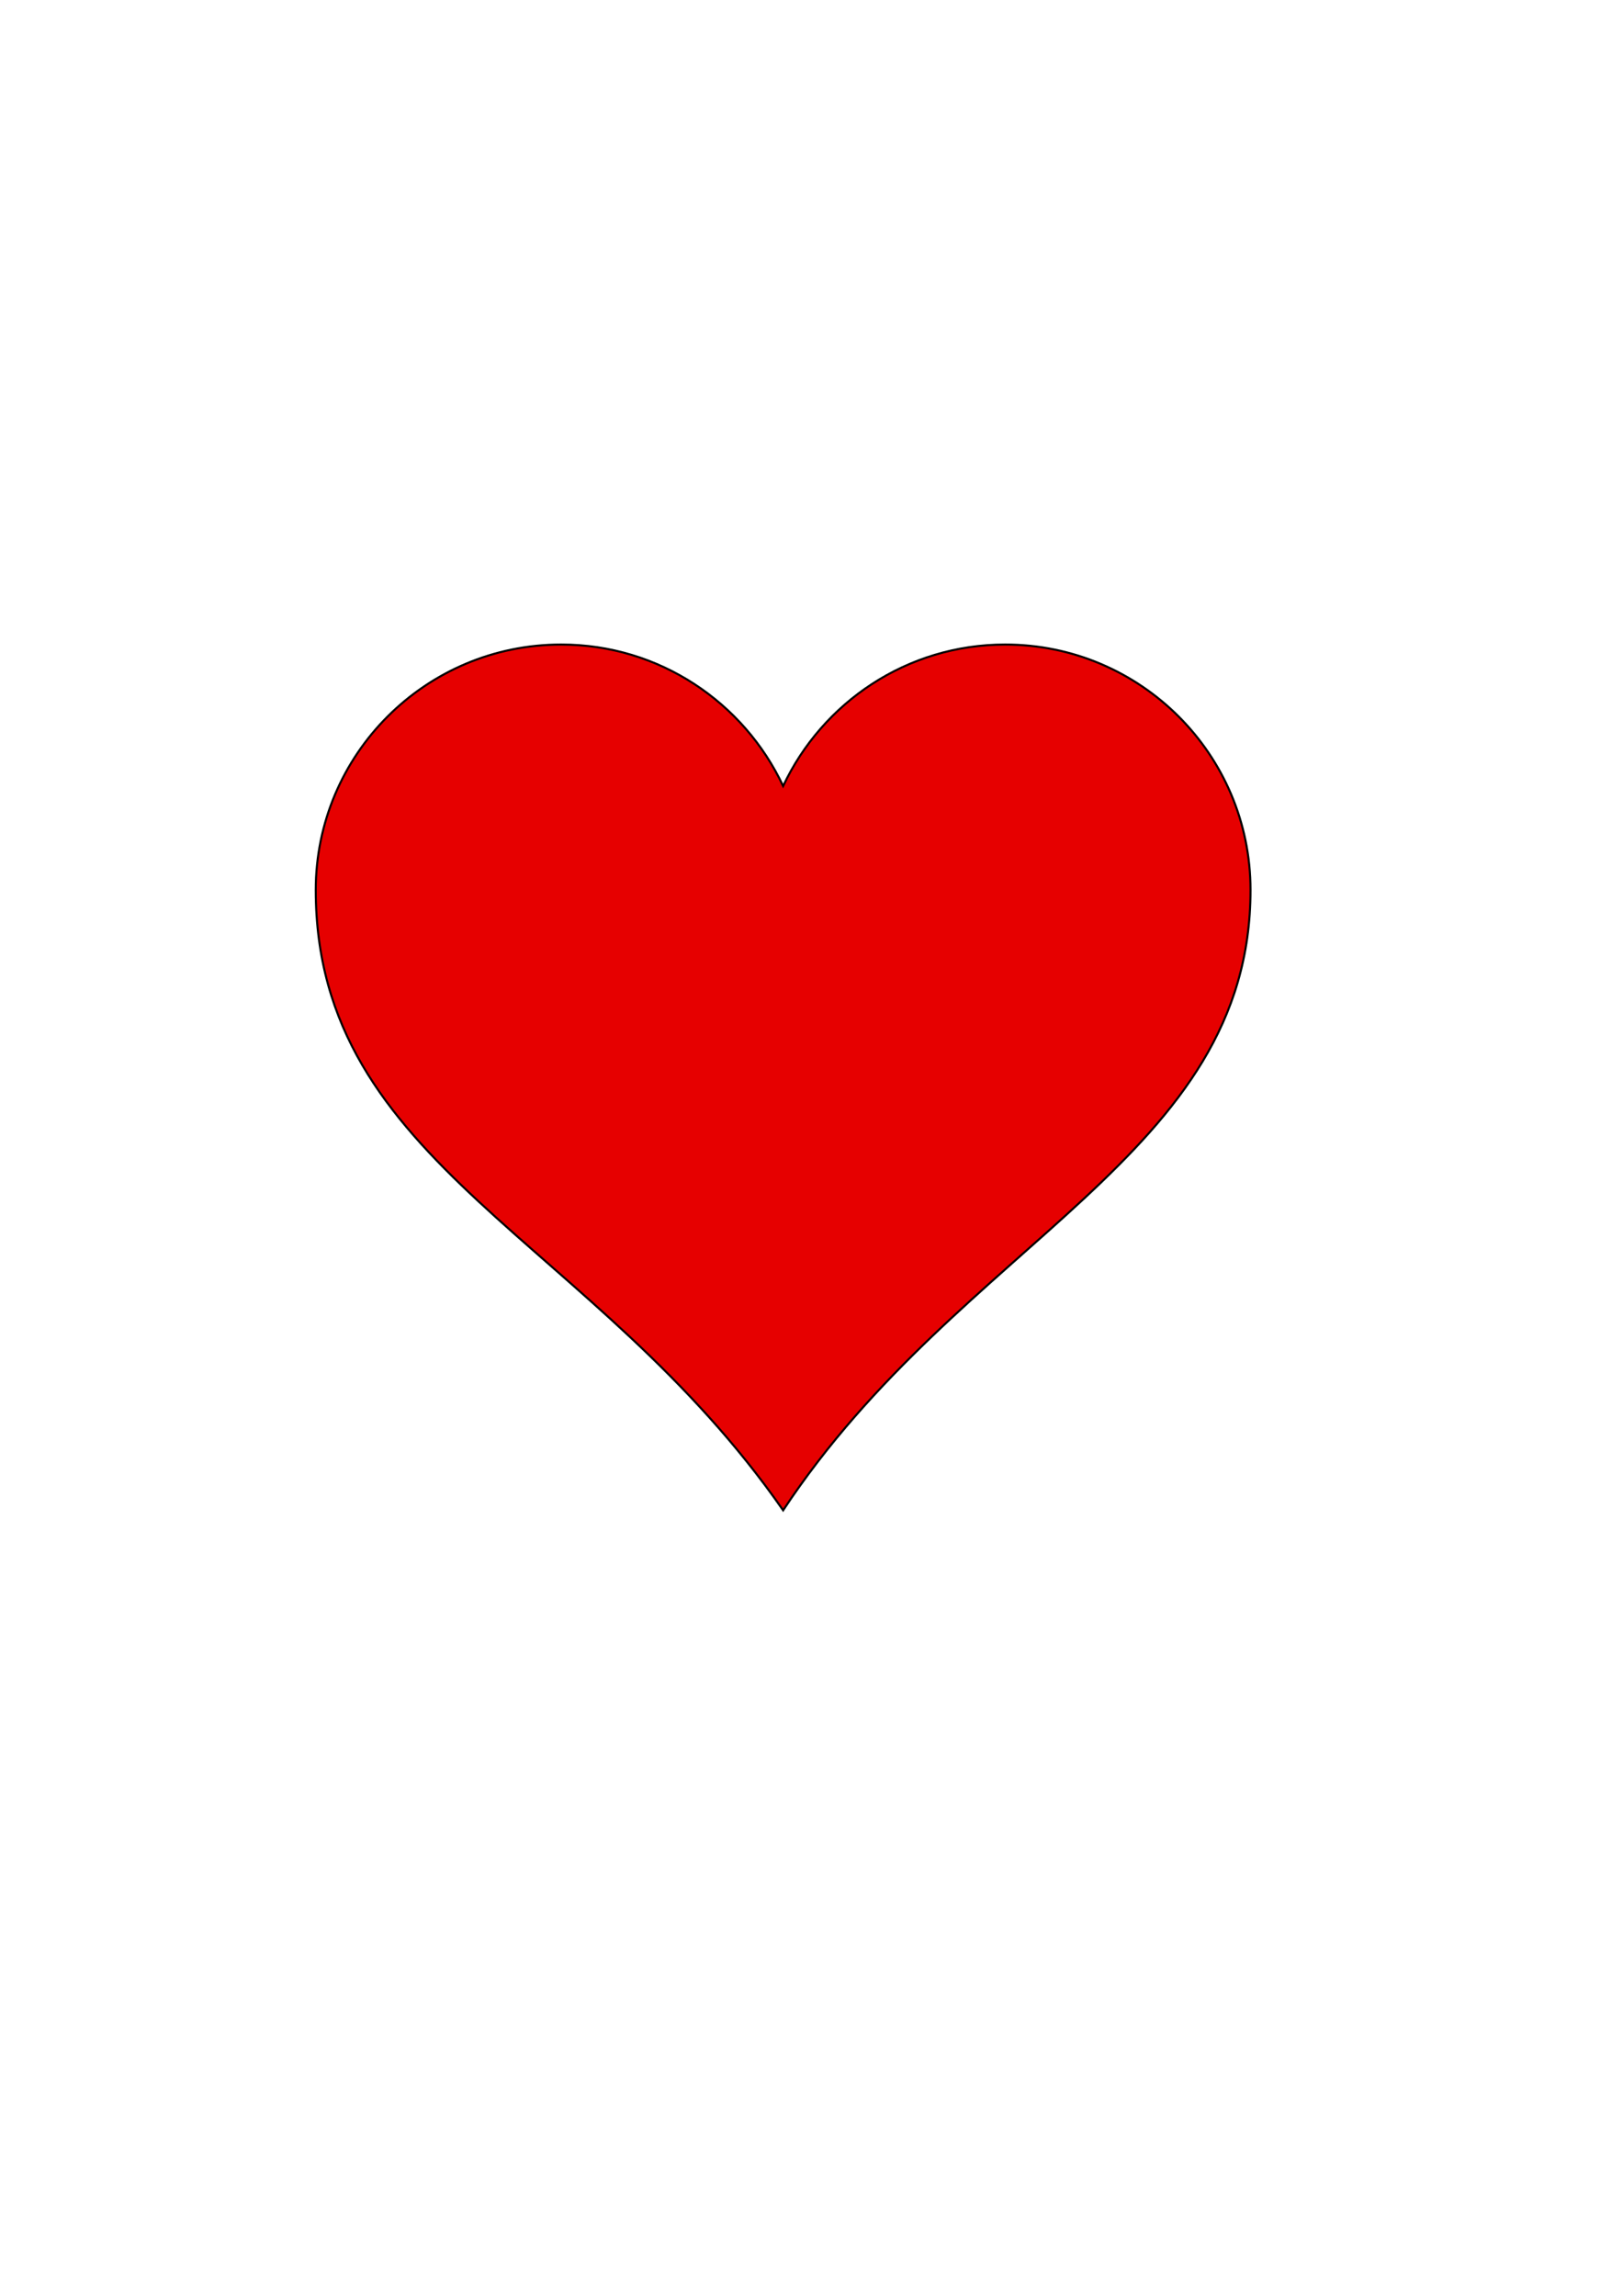 <?xml version="1.0"?><svg width="793.701" height="1122.52" xmlns="http://www.w3.org/2000/svg">
 <title>heart outline</title>
 <g>
  <title>Layer 1</title>
  <g id="layer1">
   <path id="path7" fill="#e60000" stroke="#000000" d="m274.416,315.146c-66.24,0 -120,53.76 -120,120c0,134.755 135.933,170.087 228.562,303.308c87.574,-132.403 228.563,-172.855 228.563,-303.308c0,-66.24 -53.76,-120 -120,-120c-48.048,0 -89.402,28.37 -108.563,69.187c-19.161,-40.817 -60.514,-69.187 -108.562,-69.187z"/>
  </g>
 </g>
</svg>